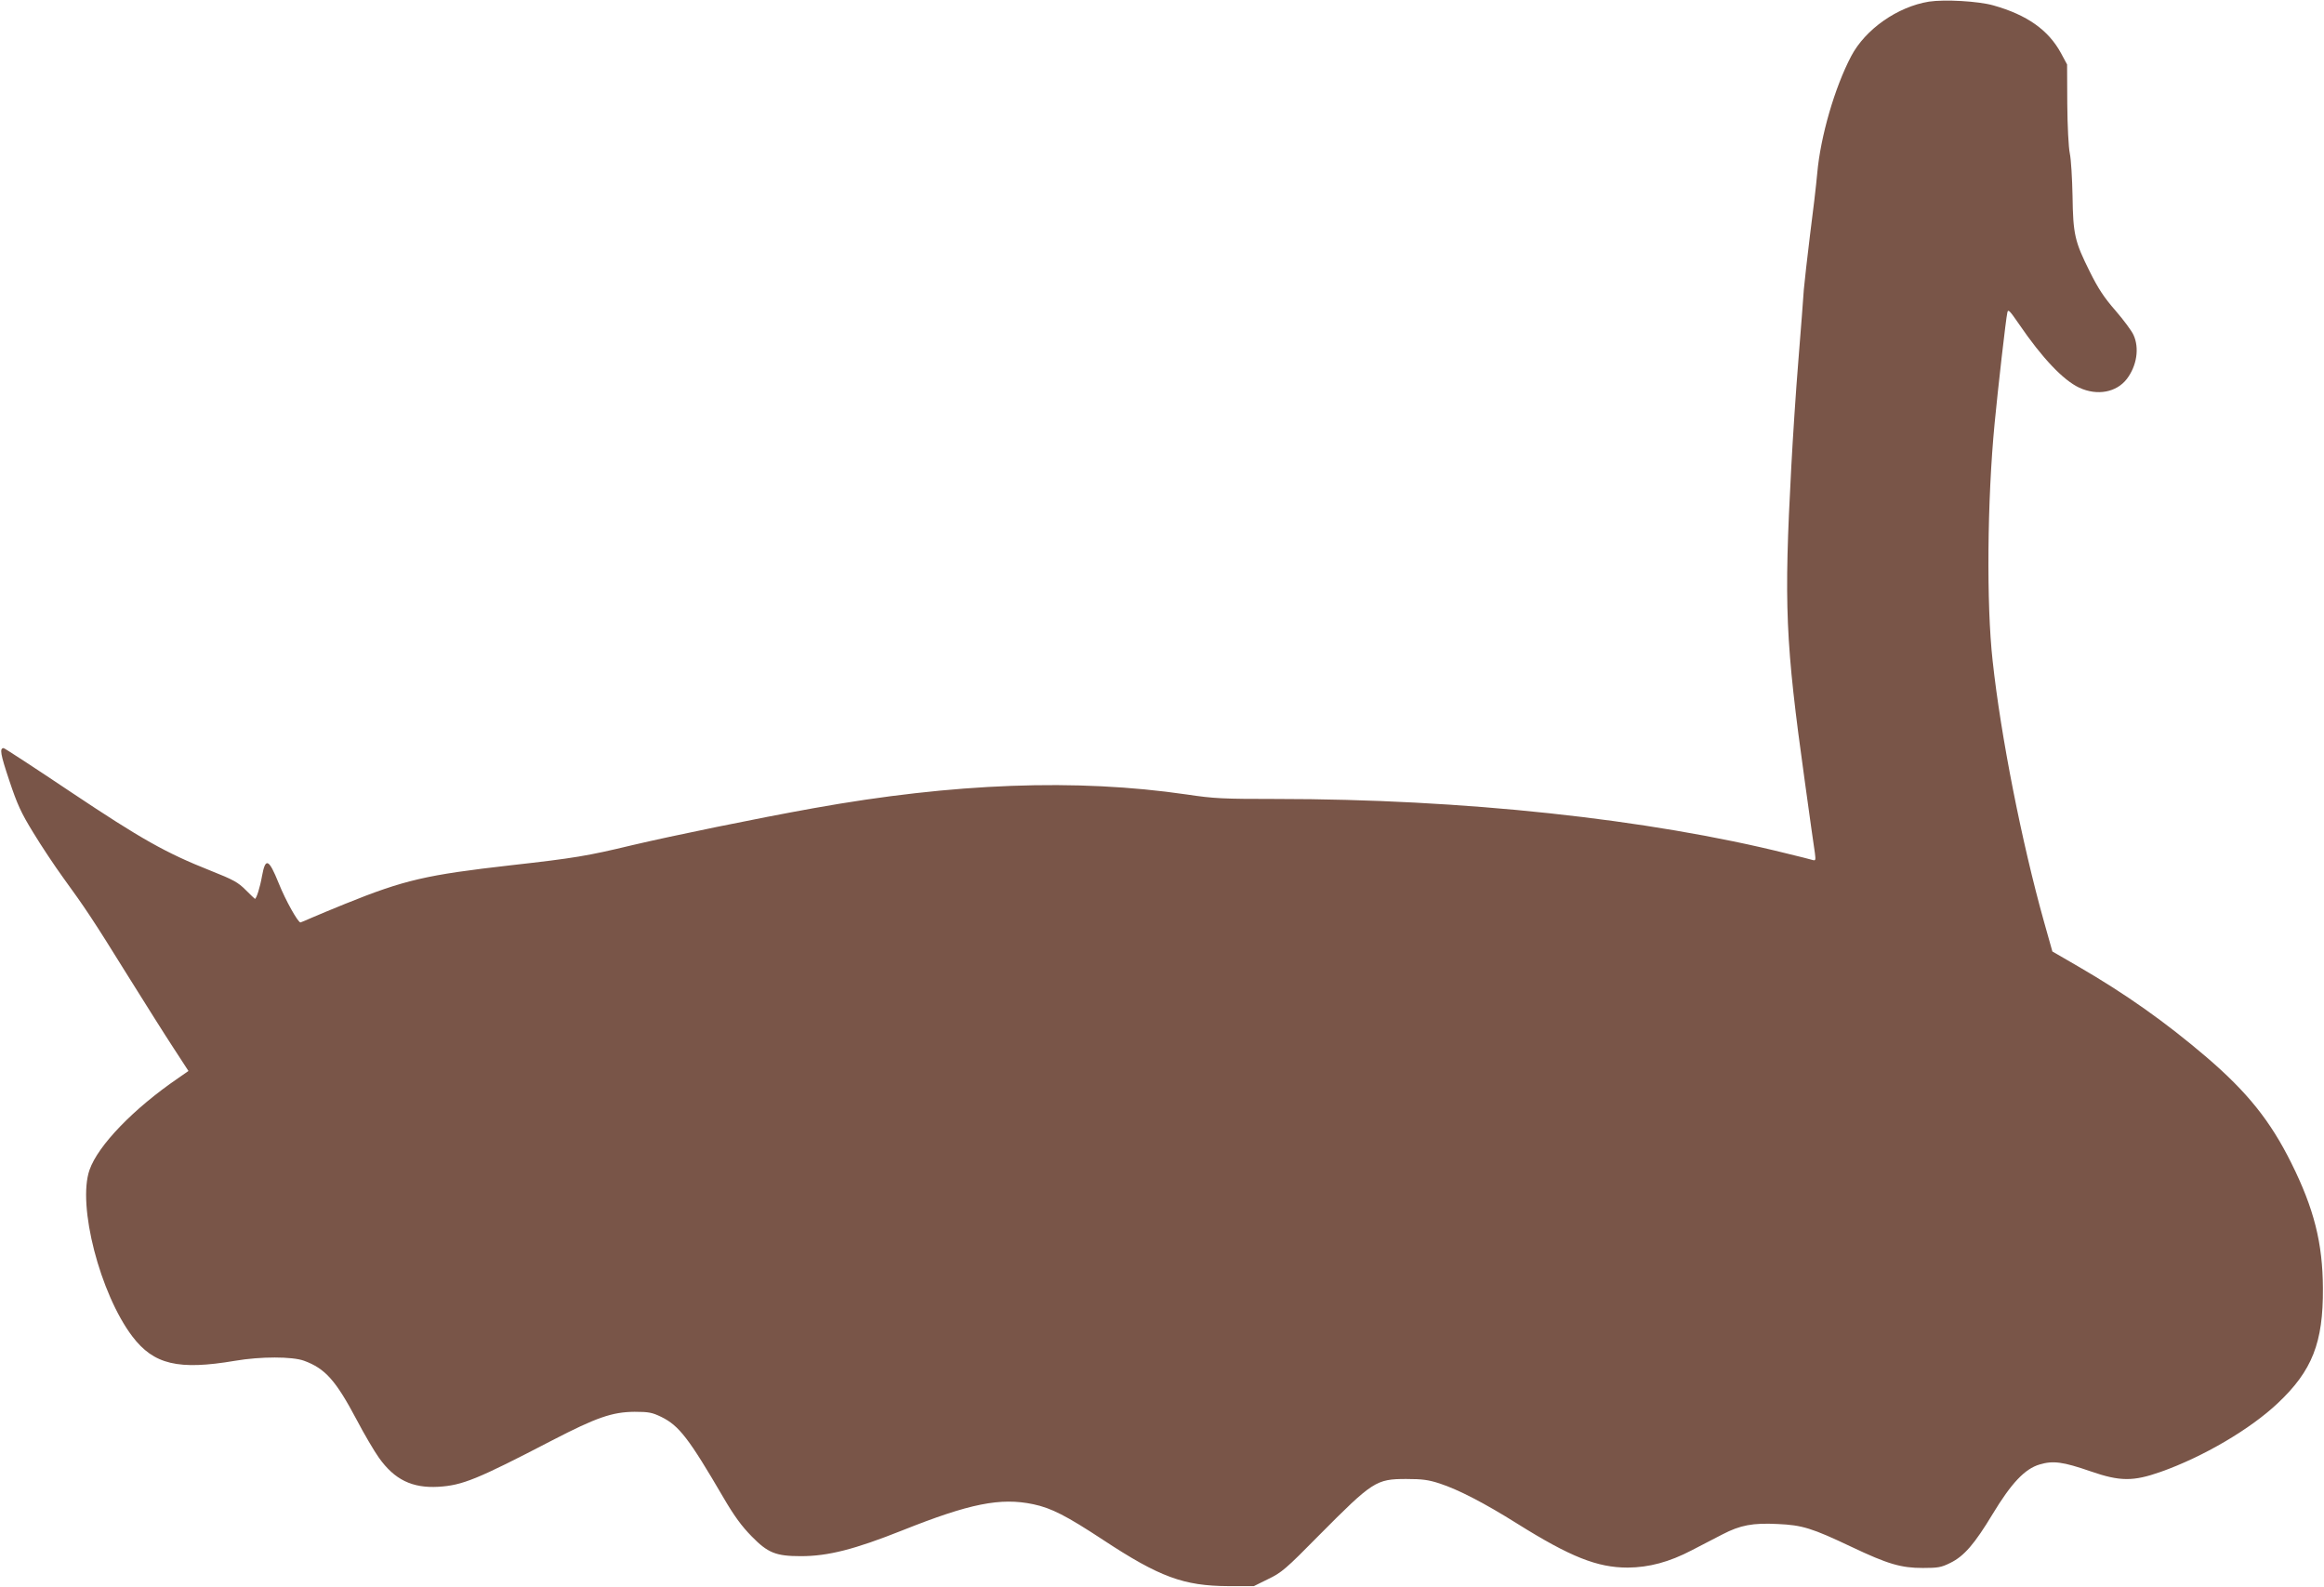 <?xml version="1.0" standalone="no"?>
<!DOCTYPE svg PUBLIC "-//W3C//DTD SVG 20010904//EN"
 "http://www.w3.org/TR/2001/REC-SVG-20010904/DTD/svg10.dtd">
<svg version="1.0" xmlns="http://www.w3.org/2000/svg"
 width="1280pt" height="874pt" viewBox="0 0 1280 874"
 preserveAspectRatio="xMidYMid meet">
<g transform="translate(0,874) scale(0.1,-0.1)"
fill="#795548" stroke="none">
<path d="M10624 8731 c-173 -28 -350 -152 -428 -300 -91 -173 -169 -442 -187
-644 -6 -67 -24 -221 -40 -342 -15 -121 -30 -256 -34 -300 -3 -44 -16 -219
-30 -390 -14 -170 -31 -434 -39 -585 -41 -765 -33 -963 74 -1730 27 -195 52
-375 56 -398 5 -39 4 -43 -13 -38 -10 3 -72 19 -139 35 -765 191 -1788 301
-2815 301 -293 0 -342 2 -495 25 -605 88 -1280 63 -2054 -76 -312 -56 -775
-151 -1000 -204 -245 -59 -318 -71 -665 -110 -466 -53 -586 -80 -915 -213 -69
-28 -151 -62 -183 -76 -32 -14 -60 -26 -62 -26 -14 0 -82 121 -120 216 -55
136 -73 143 -92 39 -11 -63 -31 -125 -39 -125 -1 0 -24 22 -51 49 -42 42 -67
56 -193 106 -247 98 -380 173 -768 432 -200 134 -367 243 -372 243 -23 0 -18
-32 31 -178 44 -132 65 -178 132 -287 43 -71 118 -184 166 -250 120 -165 163
-229 356 -540 93 -149 205 -327 251 -397 l82 -126 -56 -39 c-246 -168 -442
-371 -489 -506 -68 -195 58 -682 236 -917 118 -155 253 -187 566 -134 140 24
315 24 380 0 117 -43 175 -109 290 -326 42 -80 97 -173 122 -208 86 -121 183
-168 327 -160 133 8 212 40 626 255 245 127 332 157 455 158 79 0 97 -4 147
-28 98 -48 152 -118 344 -447 58 -99 99 -155 154 -211 89 -91 133 -109 271
-109 150 0 295 37 559 142 371 148 540 182 721 144 100 -21 183 -64 384 -196
311 -205 445 -254 690 -255 l141 0 79 39 c73 35 97 55 280 241 295 297 314
310 480 310 90 0 124 -5 185 -25 101 -33 245 -107 425 -220 294 -184 442 -243
610 -243 117 1 228 30 354 96 53 27 128 67 168 87 98 51 167 64 305 57 134 -6
187 -22 406 -126 200 -95 273 -116 392 -116 84 0 102 3 152 28 76 37 134 105
233 269 103 170 177 249 259 273 74 22 128 15 281 -38 162 -56 234 -56 385 -3
235 83 495 236 646 379 189 178 250 333 248 632 -1 249 -49 439 -174 690 -116
233 -242 390 -467 583 -226 193 -445 348 -709 501 l-140 81 -47 167 c-121 432
-237 1018 -282 1433 -35 312 -30 887 11 1310 18 188 62 576 70 609 4 20 12 12
65 -65 127 -186 243 -308 331 -349 99 -46 205 -26 262 48 55 72 70 170 37 242
-10 23 -55 83 -99 134 -63 72 -96 122 -142 215 -83 166 -92 205 -95 417 -2 96
-8 201 -15 234 -7 33 -13 150 -14 274 l-1 216 -34 63 c-69 127 -187 210 -371
262 -84 24 -270 34 -356 21z"/>
</g>
</svg>
